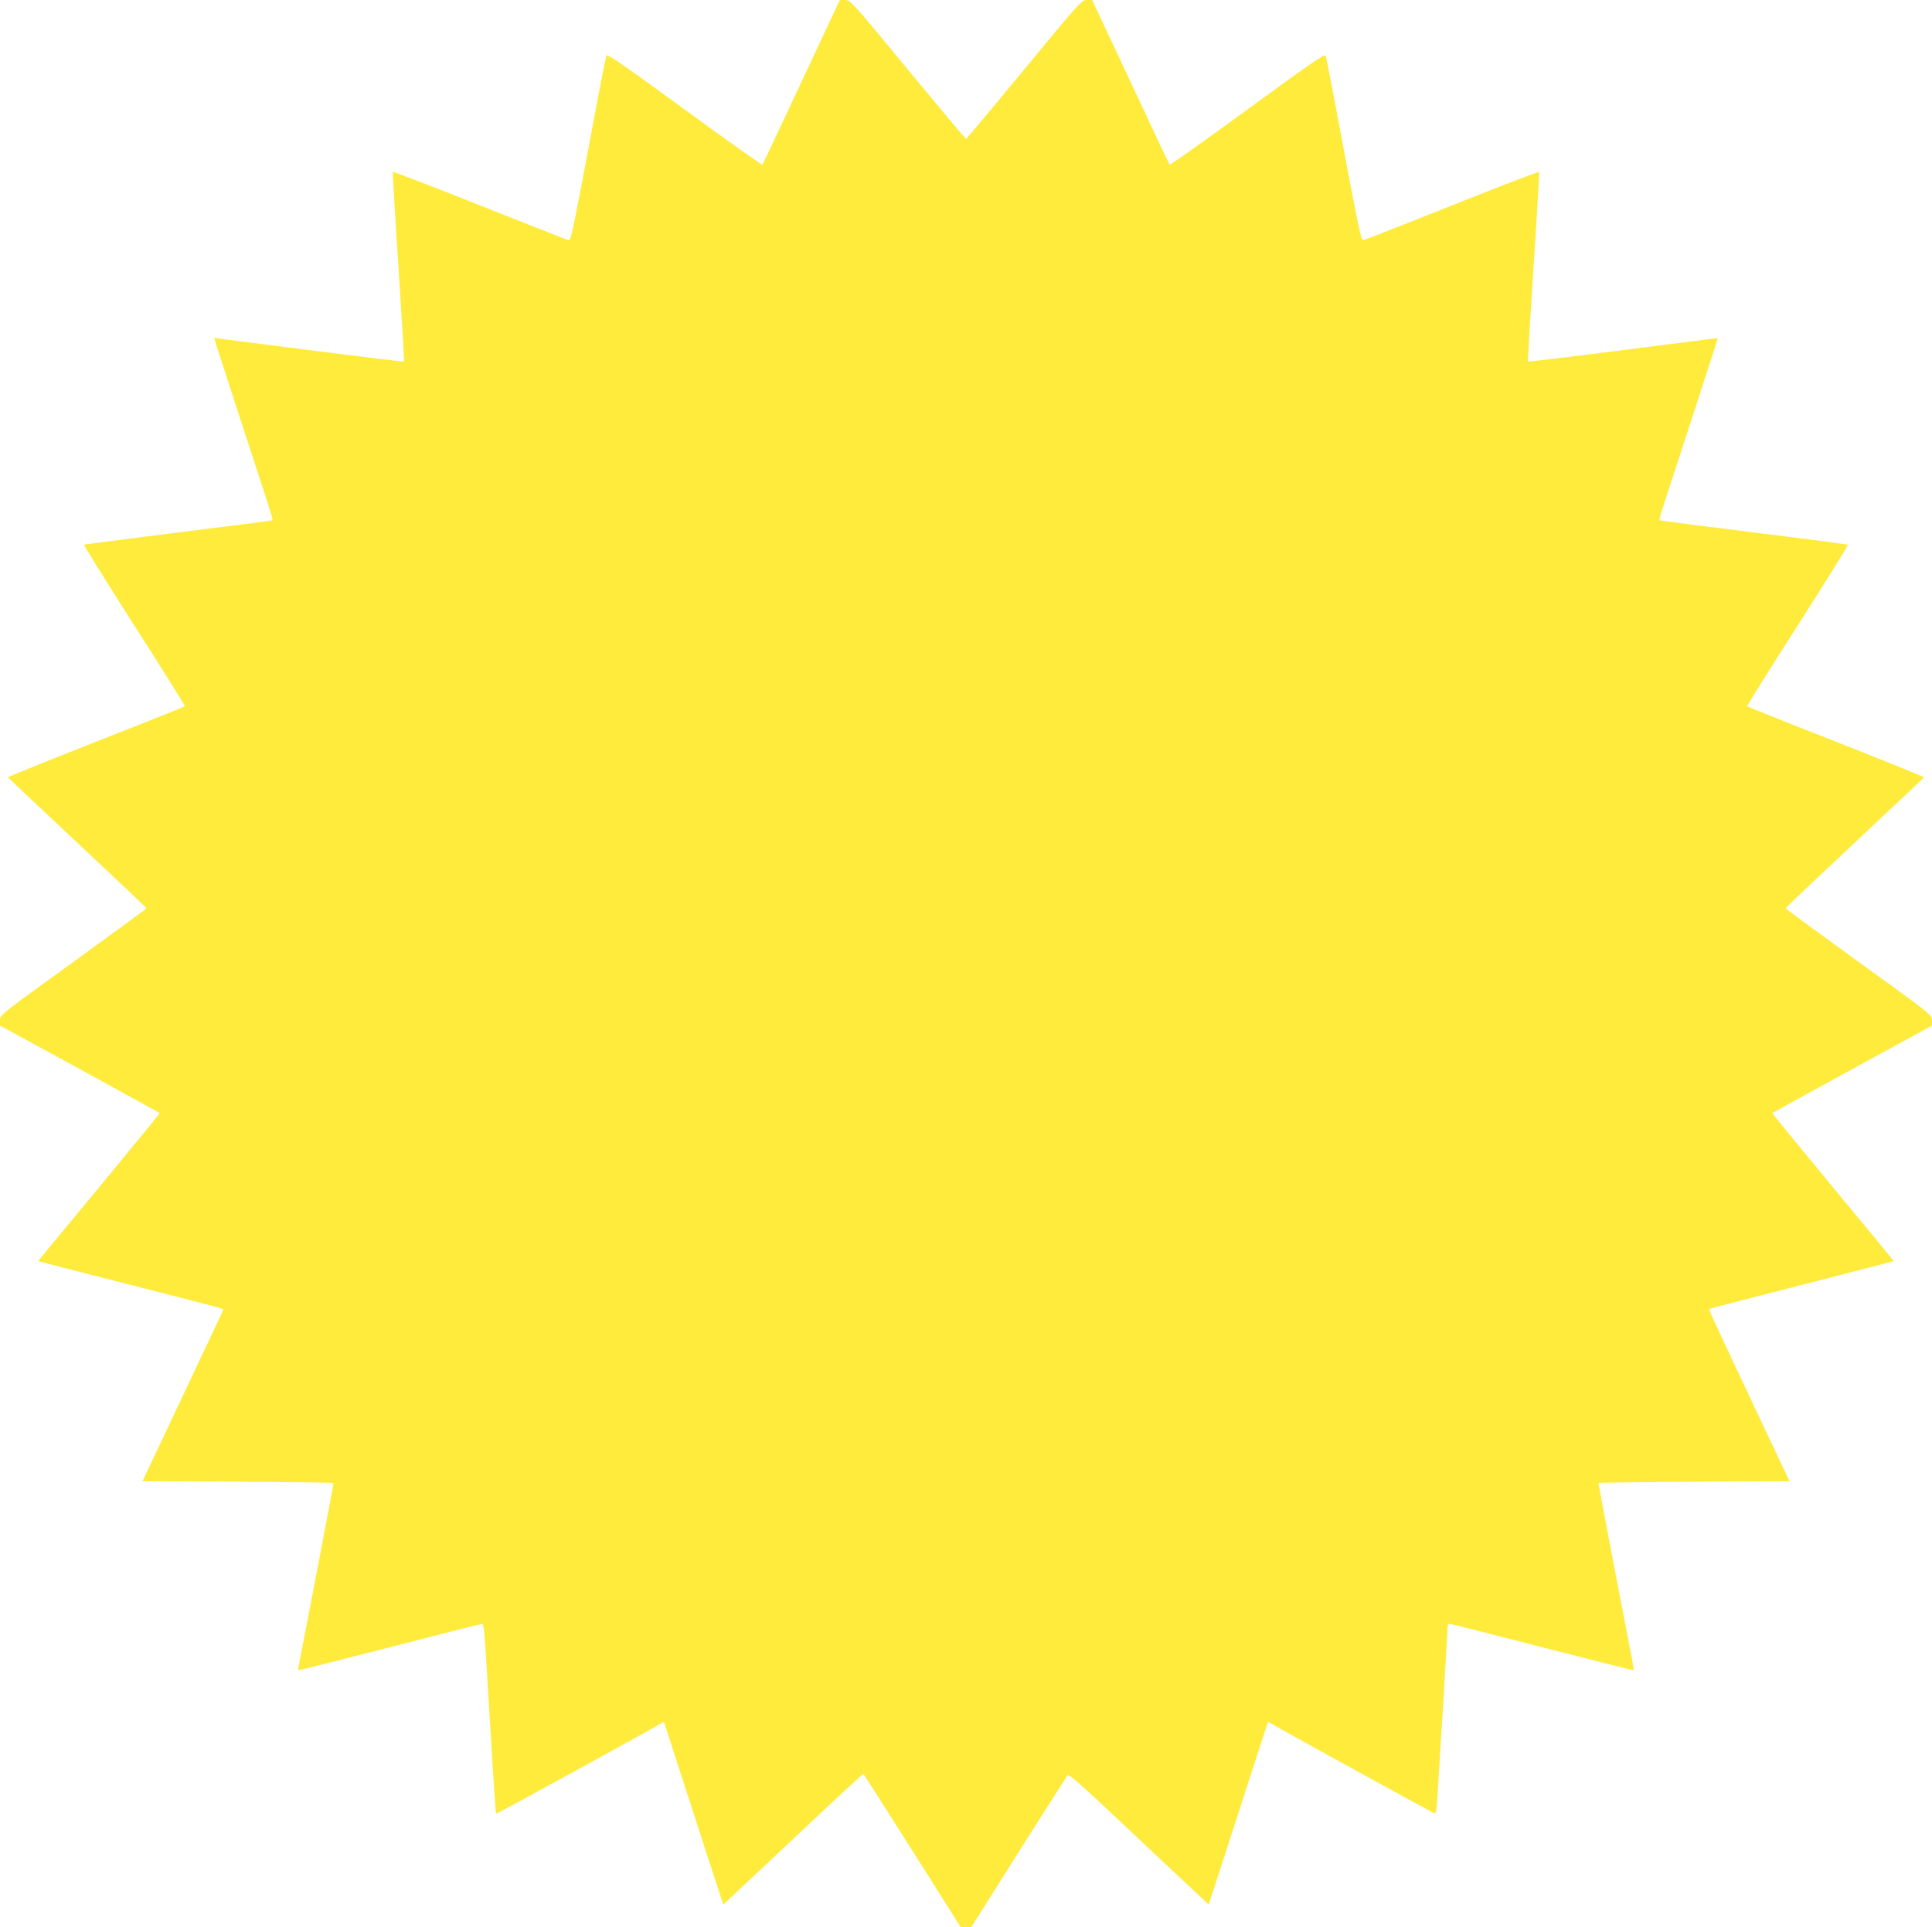 <?xml version="1.0" standalone="no"?>
<!DOCTYPE svg PUBLIC "-//W3C//DTD SVG 20010904//EN"
 "http://www.w3.org/TR/2001/REC-SVG-20010904/DTD/svg10.dtd">
<svg version="1.0" xmlns="http://www.w3.org/2000/svg"
 width="1280pt" height="1277pt" viewBox="0 0 1280 1277"
 preserveAspectRatio="xMidYMid meet">
<g transform="translate(0,1277) scale(0.1,-0.1)"
fill="#ffeb3b" stroke="none">
<path d="M5310 12228 c-139 -299 -256 -546 -259 -549 -3 -4 -235 161 -516 366
-411 300 -511 370 -517 356 -4 -9 -30 -137 -58 -286 -155 -831 -177 -940 -191
-937 -8 1 -273 105 -589 231 -316 126 -576 226 -578 222 -1 -5 15 -289 38
-631 22 -343 39 -625 37 -626 -2 -2 -284 32 -628 76 -343 44 -625 80 -627 80
-5 0 -4 -3 158 -500 82 -250 167 -511 189 -579 22 -69 39 -126 37 -128 -2 -3
-283 -39 -624 -81 -341 -43 -623 -79 -625 -82 -3 -3 147 -243 333 -535 186
-291 337 -532 335 -535 -2 -3 -267 -109 -589 -235 -322 -127 -584 -233 -583
-236 1 -3 208 -198 460 -434 251 -235 457 -430 457 -434 0 -3 -219 -163 -485
-356 -482 -348 -485 -350 -485 -386 l0 -35 528 -288 c290 -159 529 -290 530
-292 2 -1 -179 -222 -401 -491 -223 -268 -405 -489 -404 -490 2 -1 250 -65
552 -142 678 -173 675 -173 674 -180 0 -3 -121 -260 -268 -571 l-267 -565 633
-3 c348 -1 633 -6 633 -10 0 -8 -181 -957 -219 -1147 -10 -49 -17 -91 -15 -93
1 -2 273 67 605 152 331 86 608 156 614 156 8 0 15 -60 23 -187 6 -104 23
-386 38 -628 15 -242 28 -442 30 -444 3 -3 970 526 1081 592 l32 18 96 -298
c197 -607 217 -671 257 -791 l40 -123 106 100 c59 55 267 250 462 434 195 184
357 333 360 332 3 -2 149 -231 325 -509 l320 -506 35 0 35 0 314 498 c173 273
319 502 325 509 8 8 102 -75 366 -324 195 -184 403 -380 462 -434 l106 -100
92 283 c50 156 139 428 196 606 l105 323 42 -24 c85 -50 1043 -576 1058 -582
14 -5 17 11 23 117 4 68 20 337 37 598 16 261 29 489 29 507 0 21 5 33 13 33
7 0 285 -70 616 -156 332 -85 604 -154 605 -152 2 2 -5 44 -15 93 -38 190
-219 1139 -219 1147 0 4 285 9 633 10 l633 3 -149 315 c-321 680 -387 823
-384 826 2 2 278 74 612 159 335 86 610 157 612 158 1 1 -181 222 -404 490
-222 269 -403 490 -401 491 1 2 240 133 531 292 l527 288 0 35 c0 36 -3 38
-485 386 -266 193 -485 353 -485 356 0 4 206 199 458 435 251 235 458 430 459
433 1 3 -261 109 -583 236 -322 126 -587 232 -589 235 -2 3 149 244 335 535
186 292 336 532 333 535 -2 3 -284 39 -625 82 -341 42 -622 78 -624 81 -2 2
15 59 37 128 22 68 107 329 189 579 162 497 163 500 158 500 -2 0 -284 -36
-627 -80 -344 -44 -626 -78 -628 -76 -2 1 15 283 37 626 23 342 39 626 38 631
-2 4 -262 -96 -578 -222 -316 -126 -581 -230 -589 -231 -14 -3 -36 106 -191
937 -28 149 -54 277 -58 286 -6 14 -106 -56 -517 -356 -280 -205 -513 -370
-516 -366 -3 3 -120 250 -259 549 l-254 542 -35 0 c-35 0 -45 -11 -415 -460
-209 -253 -382 -460 -386 -460 -4 0 -177 207 -386 460 -370 449 -380 460 -415
460 l-35 0 -254 -542z"/>
</g>
</svg>
